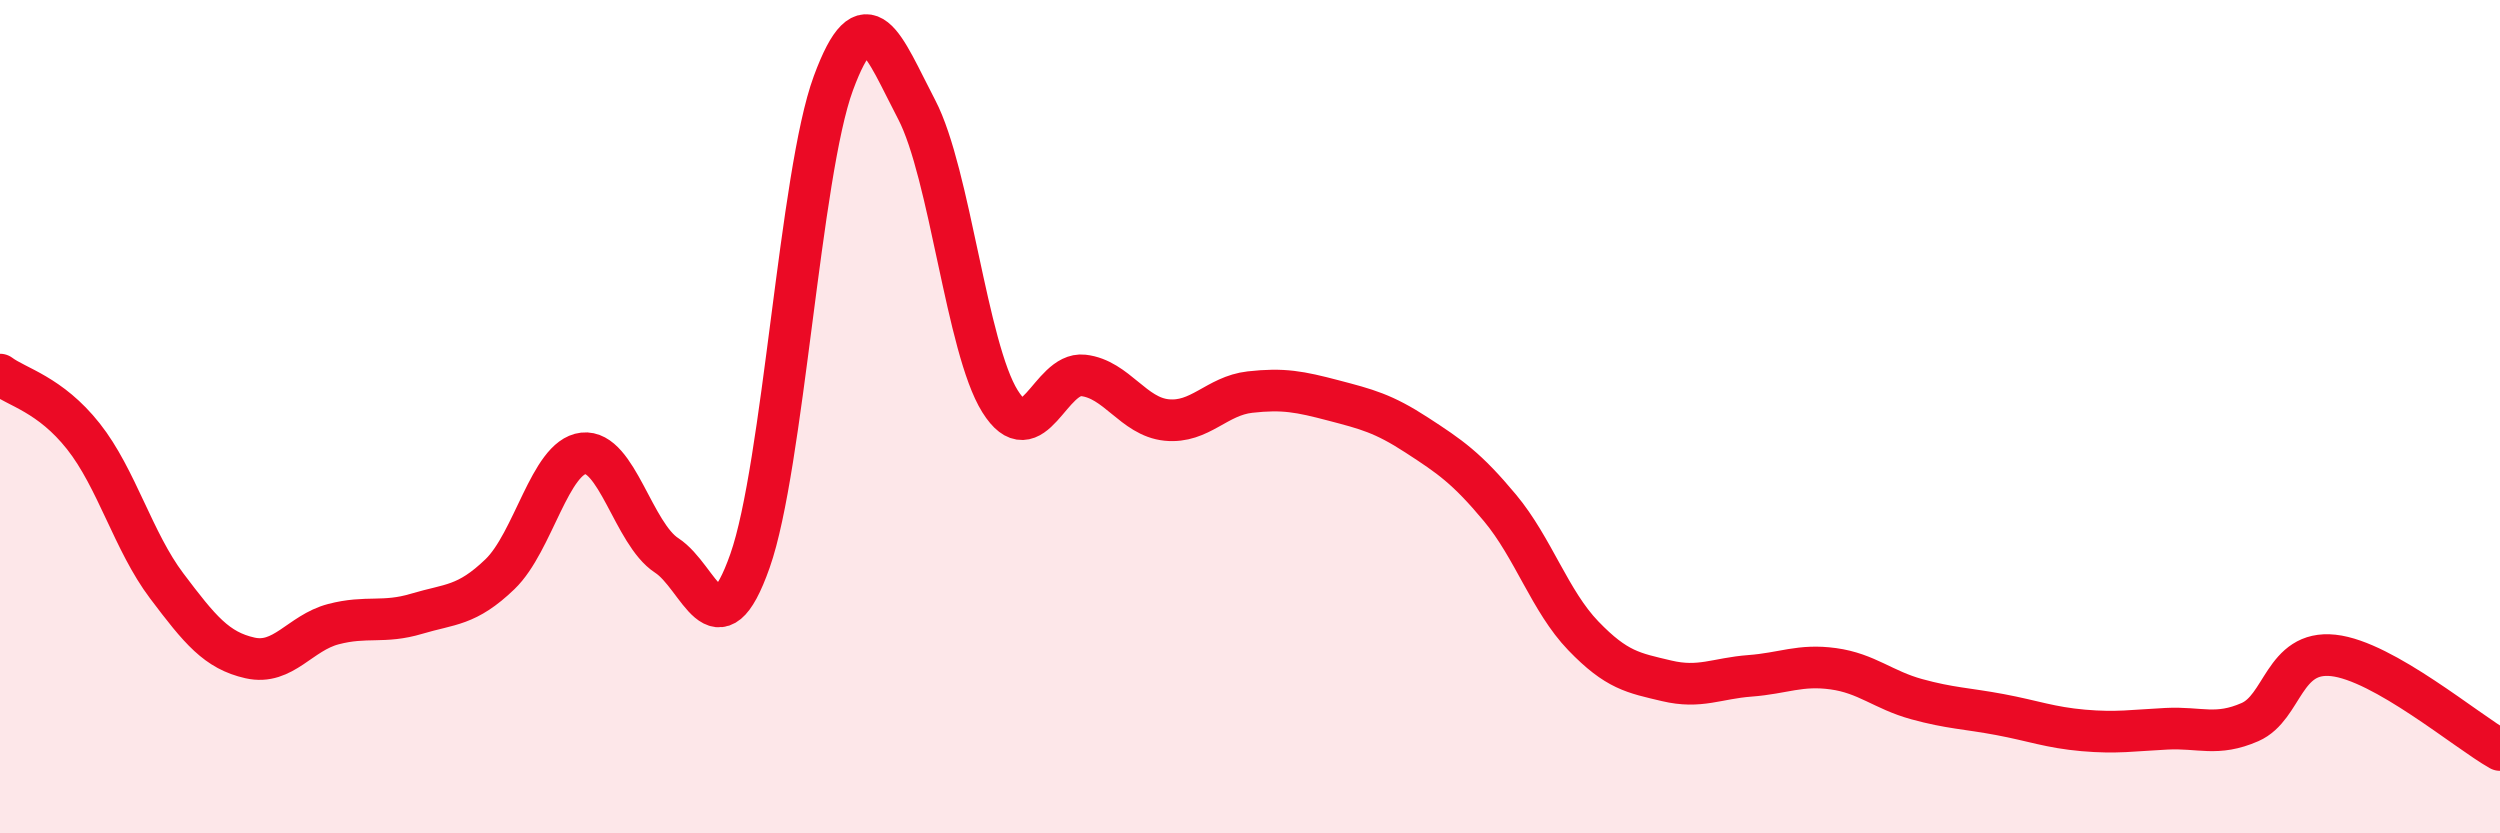 
    <svg width="60" height="20" viewBox="0 0 60 20" xmlns="http://www.w3.org/2000/svg">
      <path
        d="M 0,8.99 C 0.4,9.29 1.2,9.46 2,10.47 C 2.8,11.48 3.2,13 4,14.06 C 4.8,15.12 5.2,15.61 6,15.79 C 6.8,15.97 7.2,15.19 8,14.98 C 8.8,14.77 9.2,14.97 10,14.73 C 10.8,14.49 11.2,14.55 12,13.78 C 12.8,13.01 13.2,10.97 14,10.88 C 14.8,10.79 15.2,12.81 16,13.33 C 16.8,13.85 17.2,15.73 18,13.46 C 18.8,11.19 19.2,4.17 20,2 C 20.8,-0.17 21.2,1.1 22,2.63 C 22.8,4.16 23.2,8.35 24,9.63 C 24.8,10.91 25.2,8.92 26,9.01 C 26.8,9.1 27.2,10 28,10.08 C 28.8,10.16 29.2,9.5 30,9.41 C 30.8,9.32 31.2,9.4 32,9.61 C 32.8,9.82 33.2,9.92 34,10.44 C 34.8,10.96 35.2,11.23 36,12.19 C 36.8,13.15 37.2,14.43 38,15.26 C 38.8,16.09 39.2,16.15 40,16.34 C 40.8,16.53 41.2,16.28 42,16.22 C 42.8,16.16 43.2,15.94 44,16.05 C 44.8,16.16 45.2,16.56 46,16.78 C 46.8,17 47.2,17 48,17.15 C 48.8,17.3 49.2,17.46 50,17.53 C 50.8,17.6 51.2,17.53 52,17.49 C 52.8,17.45 53.2,17.68 54,17.33 C 54.8,16.98 54.8,15.6 56,15.73 C 57.2,15.86 59.2,17.55 60,18L60 20L0 20Z"
        fill="#EB0A25"
        opacity="0.1"
        stroke-linecap="round"
        stroke-linejoin="round"
      />
      <path
        d="M 0,8.99 C 0.4,9.29 1.2,9.46 2,10.47 C 2.8,11.48 3.2,13 4,14.06 C 4.8,15.12 5.2,15.61 6,15.79 C 6.8,15.97 7.2,15.19 8,14.98 C 8.8,14.77 9.2,14.97 10,14.73 C 10.8,14.49 11.2,14.55 12,13.78 C 12.8,13.01 13.2,10.97 14,10.88 C 14.8,10.79 15.2,12.81 16,13.33 C 16.8,13.85 17.2,15.73 18,13.46 C 18.8,11.19 19.2,4.17 20,2 C 20.8,-0.17 21.2,1.1 22,2.63 C 22.8,4.16 23.2,8.35 24,9.63 C 24.8,10.91 25.2,8.92 26,9.01 C 26.8,9.1 27.2,10 28,10.08 C 28.8,10.16 29.2,9.5 30,9.41 C 30.8,9.32 31.2,9.4 32,9.61 C 32.8,9.82 33.2,9.92 34,10.44 C 34.8,10.96 35.2,11.23 36,12.19 C 36.8,13.15 37.2,14.43 38,15.26 C 38.8,16.09 39.2,16.15 40,16.34 C 40.8,16.53 41.2,16.28 42,16.22 C 42.8,16.16 43.2,15.94 44,16.05 C 44.8,16.16 45.2,16.56 46,16.78 C 46.8,17 47.2,17 48,17.15 C 48.8,17.3 49.2,17.46 50,17.53 C 50.8,17.6 51.2,17.53 52,17.49 C 52.8,17.45 53.2,17.68 54,17.33 C 54.8,16.98 54.8,15.6 56,15.73 C 57.2,15.86 59.2,17.55 60,18"
        stroke="#EB0A25"
        stroke-width="1"
        fill="none"
        stroke-linecap="round"
        stroke-linejoin="round"
      />
    </svg>
  